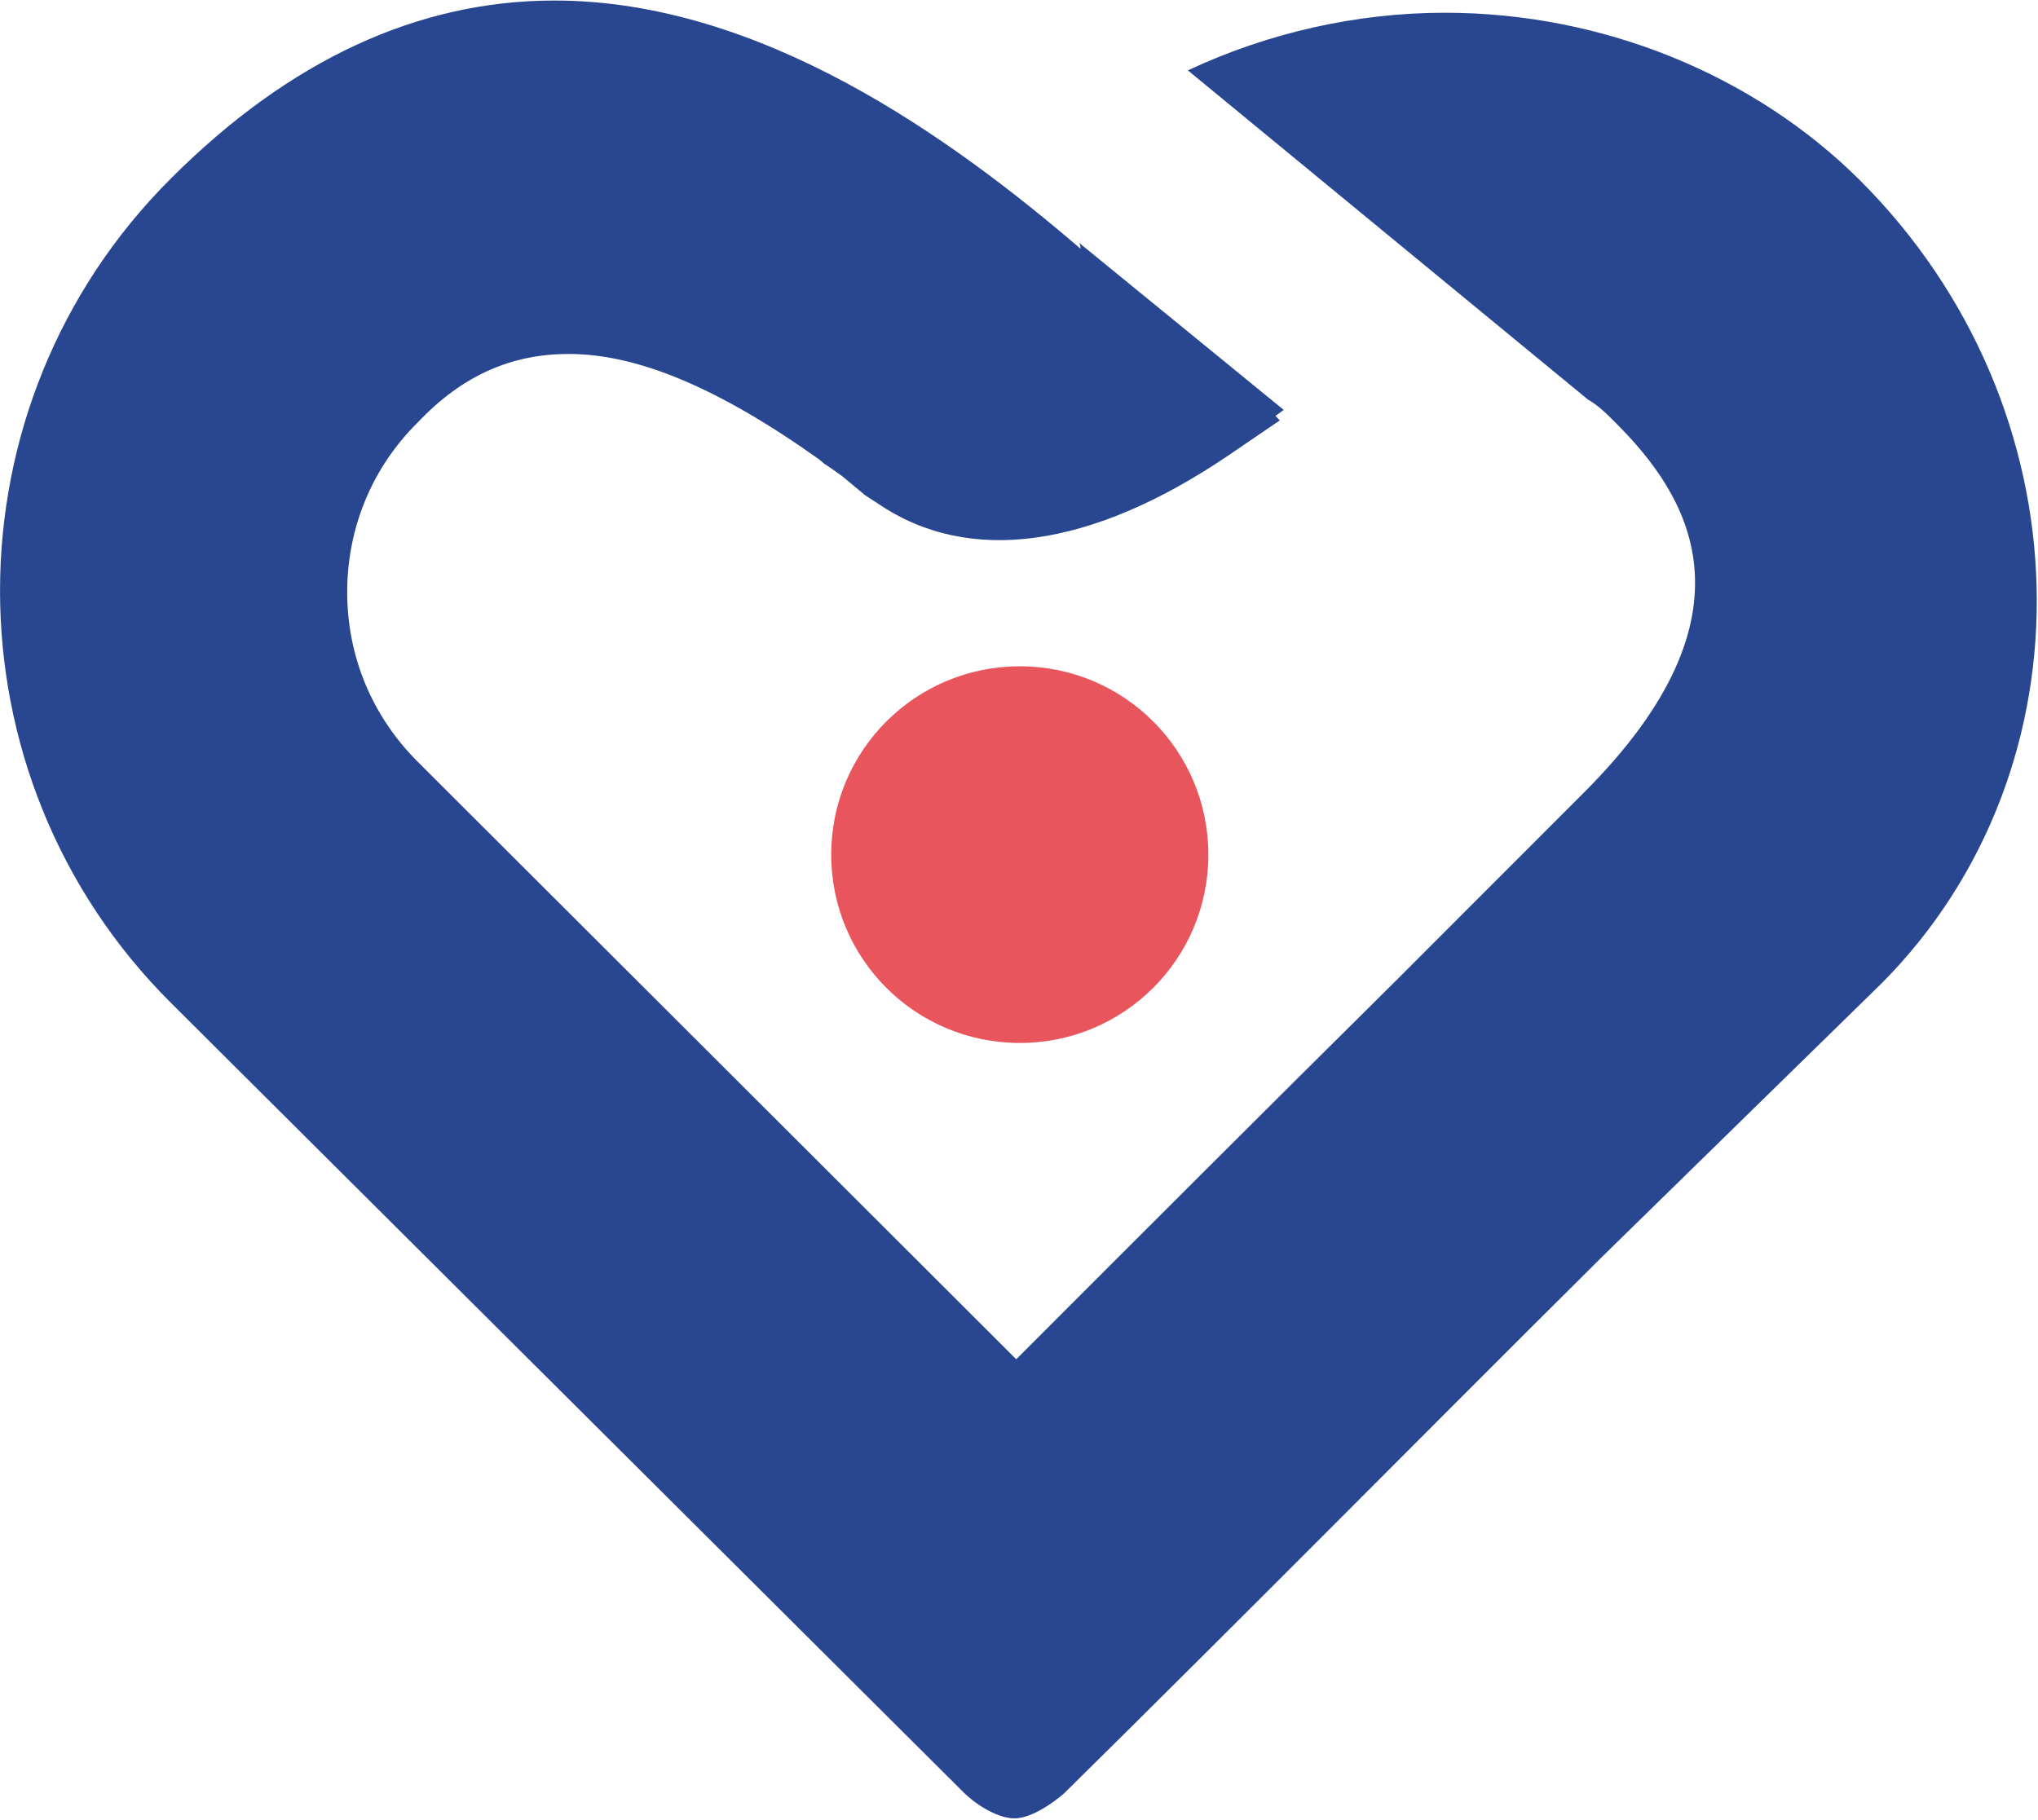 <svg version="1.2" xmlns="http://www.w3.org/2000/svg" viewBox="0 0 1552 1386" width="1552" height="1386"><style>.a{fill:#294790}.b{fill:#e8555d}</style><path class="a" d="m1416.2 137.1c-80.6-80.1-195.7-127.4-315.9-127.4-67.9 0-135.4 15.6-195.7 43.9l304.5 250.6c8 4.6 14.4 10.9 20.7 17.3 55.2 54.8 113.9 144.7-23.6 282.2l-143.4 143.5c-96.6 95.7-192.8 191.9-288.9 288.1l-455.9-455.2c-35-35-53.6-80.6-53.6-129.1 0-48.9 19-94.9 53.6-129.1 34.6-36.7 72.5-52.3 115.1-52.3 51.9 0 113.5 25.3 191.1 80.6l3.3 2.9c4.7 3 9.3 6.3 14 9.7l17.3 14.4 9.7 6.3c69.1 47.2 162.3 34.2 266.5-36.3l39.6-27-3.3-3.4 6.3-4.6-156.5-127.8c1.7 1.7 1.7 3.3 1.7 5-97.8-83.9-242.9-189-400.6-189-104.2 0-202.1 45.6-291.9 135.4-173.7 173-173.7 455.3 0 628.2l602.7 600.4c7.6 8 25.3 20.6 39.6 20.6 12.3 0 28.3-10.9 37.6-18.9 137.4-135.5 272.8-272.6 409-408l214.3-209.7c162.4-164.1 156.5-437.9-17.3-611.3z"/><path class="b" d="m776.6 794.4c-79.4 0-143.6-64.1-143.6-143.4 0-79.4 64.2-143.5 143.6-143.5 79.4 0 143.6 64.1 143.6 143.5 0 79.3-64.2 143.4-143.6 143.4z"/></svg>
